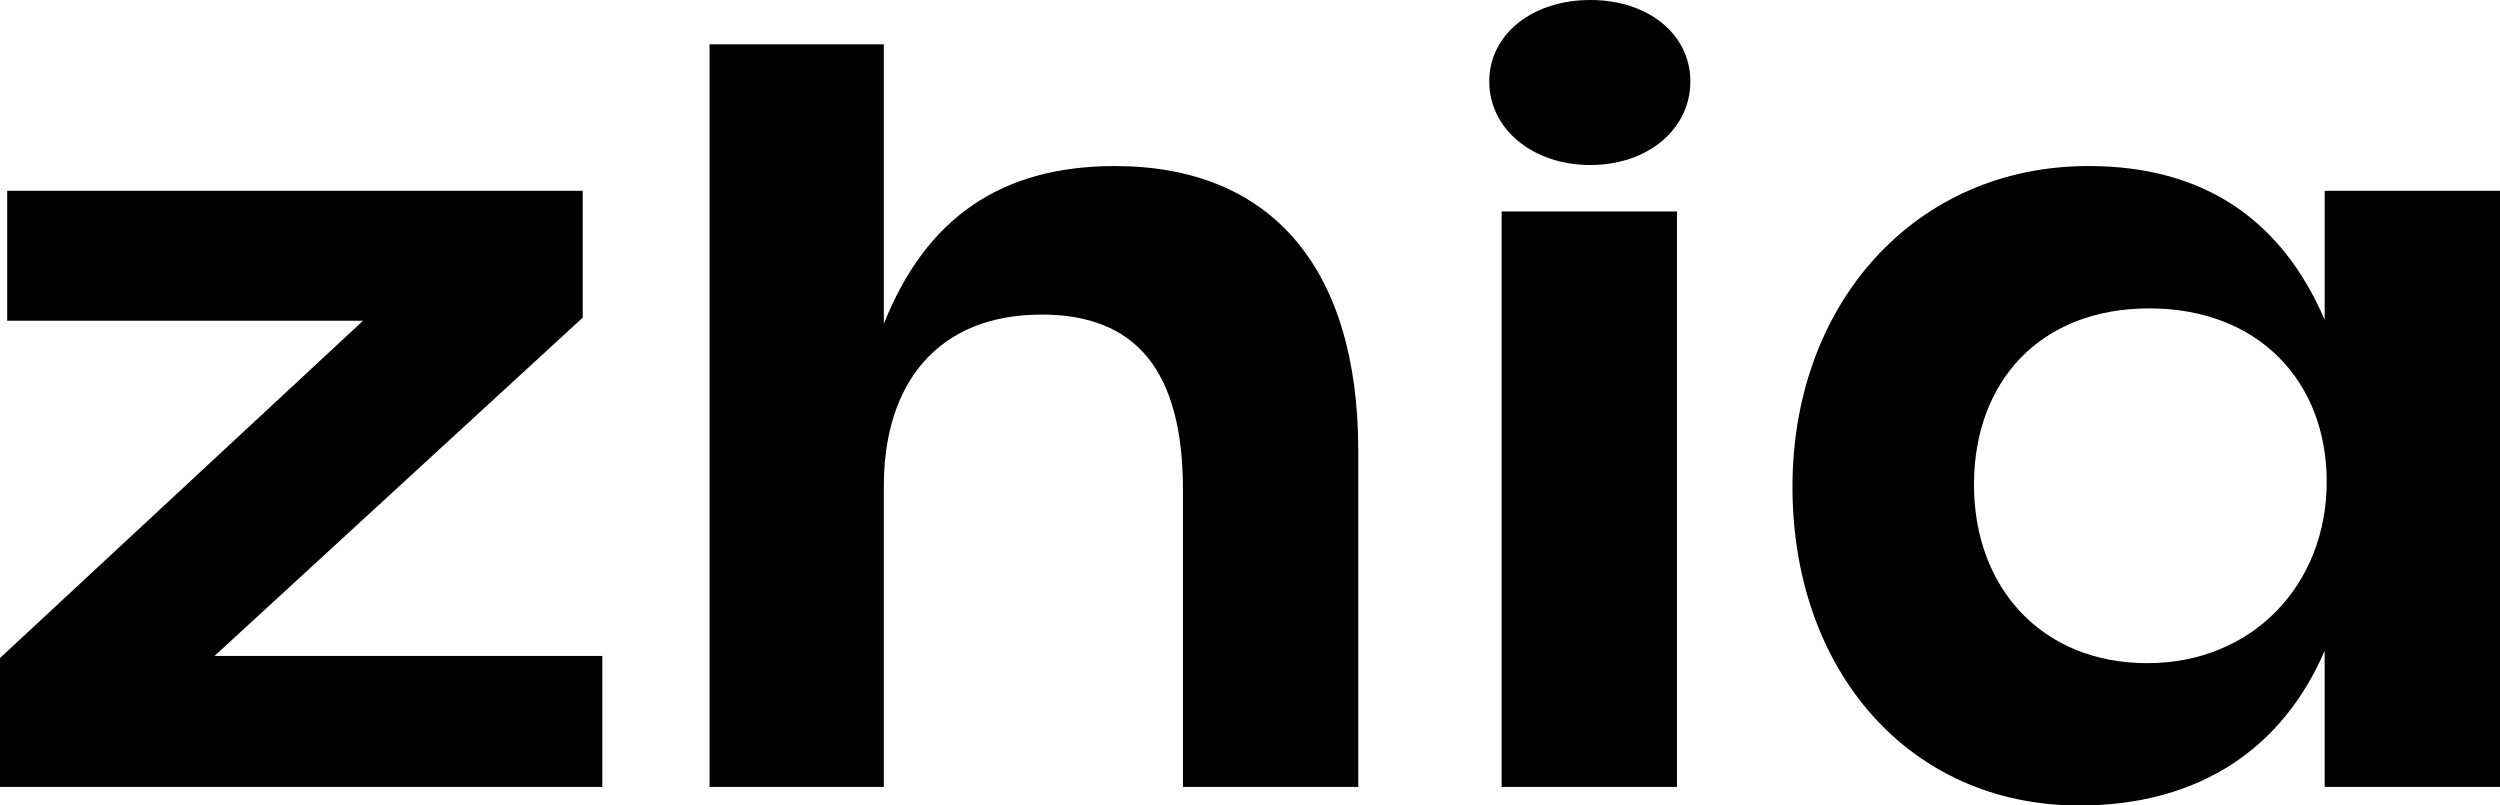 <svg xmlns="http://www.w3.org/2000/svg" width="1175.64" height="378.79" viewBox="0 0 1175.64 378.79"><g transform="translate(-93.51 -167.19)"><path d="M376.75,475.65v61.59H93.51V476.62l170.72-158.6H96.9V256.91H367.53v59.66L194.38,475.65H376.74Z"/><path d="M732.25,379.14V537.25H649.8V397.57c0-55.78-21.83-82.45-66.45-82.45-48.98,0-74.21,32.5-74.21,80.51V537.25H427.18V188.05h81.96V319.49c19.89-49.96,55.29-74.21,108.64-74.21,73.24,0,114.46,47.53,114.46,133.86Z"/><path d="M793.84,205.51c0-22.31,20.37-38.32,47.53-38.32s47.04,16.01,47.04,38.32-19.89,39.28-47.04,39.28-47.53-16.97-47.53-39.28Zm5.82,61.11h82.45V537.25H799.66Z"/><path d="M1269.14,256.92V537.25h-82.45V473.23c-19.4,45.11-58.2,72.75-115.43,72.75-80.02,0-134.83-63.54-134.83-149.87s57.72-150.84,139.2-150.84c55.29,0,91.18,26.19,111.07,72.27V256.91h82.45Zm-81.48,136.77c0-47.04-32.01-81.48-83.42-81.48s-82.45,34.43-82.45,82.93,32.01,83.91,81.48,83.91S1187.66,442.19,1187.66,393.69Z"/></g></svg>
